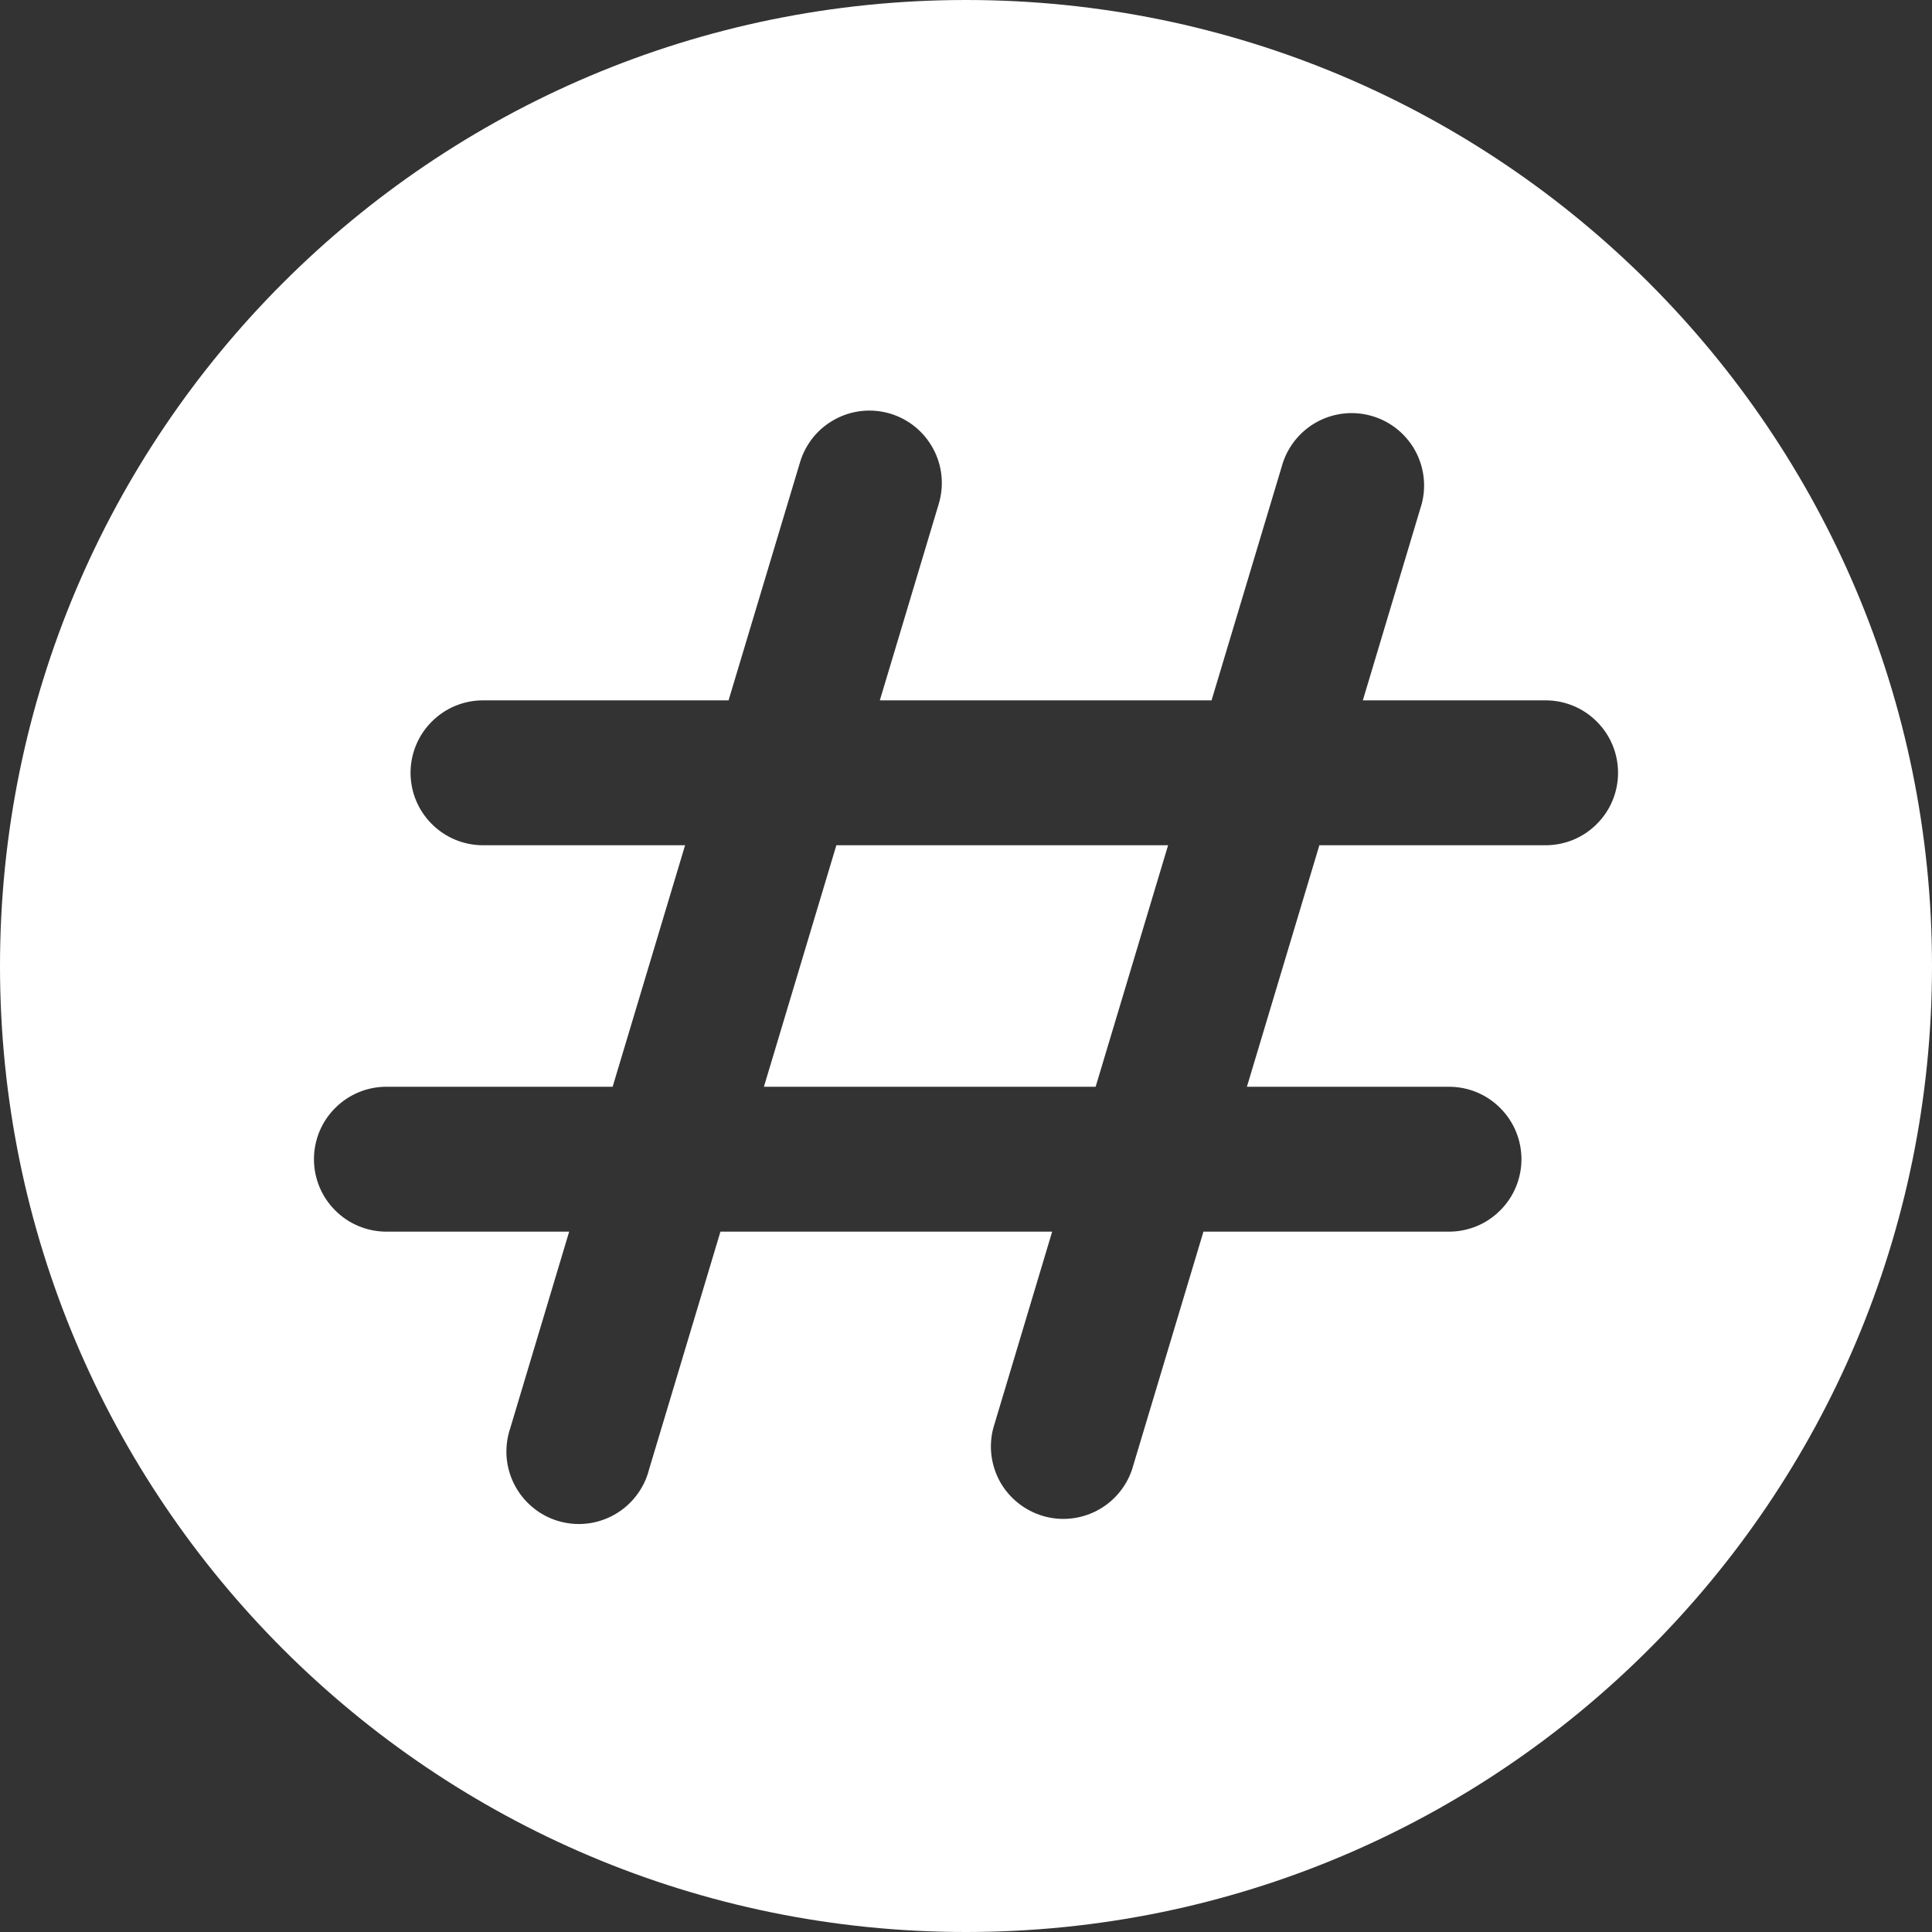 <svg width="20" height="20" viewBox="0 0 20 20" fill="none" xmlns="http://www.w3.org/2000/svg">
<rect x="0" y="0" width="20" height="20" fill="#333333" stroke="none"/>
<path d="M12.092 8.75L11.342 11.25H7.908L8.658 8.75H12.092Z" fill="white"/>
<path fill-rule="evenodd" clip-rule="evenodd" d="M10 0C4.477 0 0 4.477 0 10C0 15.523 4.477 20 10 20C15.523 20 20 15.523 20 10C20 4.477 15.523 0 10 0ZM9.216 4.282C9.406 4.339 9.566 4.47 9.66 4.645C9.755 4.82 9.775 5.026 9.718 5.216L9.108 7.25H12.542L13.282 4.785C13.345 4.601 13.476 4.449 13.648 4.36C13.821 4.271 14.021 4.252 14.207 4.308C14.393 4.363 14.55 4.489 14.646 4.658C14.741 4.828 14.767 5.027 14.718 5.215L14.108 7.25H16C16.199 7.25 16.39 7.329 16.53 7.47C16.671 7.61 16.75 7.801 16.75 8C16.75 8.199 16.671 8.39 16.53 8.53C16.39 8.671 16.199 8.75 16 8.75H13.658L12.908 11.25H15C15.199 11.25 15.39 11.329 15.53 11.47C15.671 11.61 15.75 11.801 15.75 12C15.75 12.199 15.671 12.39 15.53 12.53C15.39 12.671 15.199 12.75 15 12.75H12.458L11.718 15.215C11.655 15.399 11.524 15.551 11.352 15.64C11.179 15.729 10.979 15.748 10.793 15.692C10.607 15.636 10.45 15.511 10.354 15.342C10.259 15.172 10.233 14.973 10.282 14.785L10.892 12.75H7.458L6.718 15.215C6.693 15.313 6.648 15.404 6.586 15.484C6.525 15.564 6.448 15.63 6.36 15.68C6.272 15.729 6.175 15.761 6.075 15.772C5.975 15.783 5.874 15.774 5.777 15.745C5.68 15.716 5.591 15.668 5.513 15.603C5.436 15.539 5.372 15.46 5.326 15.37C5.279 15.28 5.252 15.182 5.244 15.082C5.237 14.981 5.25 14.88 5.282 14.785L5.892 12.75H4C3.801 12.75 3.61 12.671 3.47 12.53C3.329 12.39 3.25 12.199 3.25 12C3.25 11.801 3.329 11.61 3.47 11.47C3.61 11.329 3.801 11.25 4 11.25H6.342L7.092 8.75H5C4.801 8.75 4.61 8.671 4.47 8.53C4.329 8.39 4.25 8.199 4.25 8C4.25 7.801 4.329 7.61 4.47 7.47C4.61 7.329 4.801 7.25 5 7.25H7.542L8.282 4.785C8.31 4.691 8.357 4.603 8.419 4.526C8.481 4.45 8.558 4.387 8.645 4.34C8.732 4.293 8.827 4.264 8.925 4.254C9.023 4.244 9.122 4.254 9.216 4.282Z" fill="white"/>
</svg>
